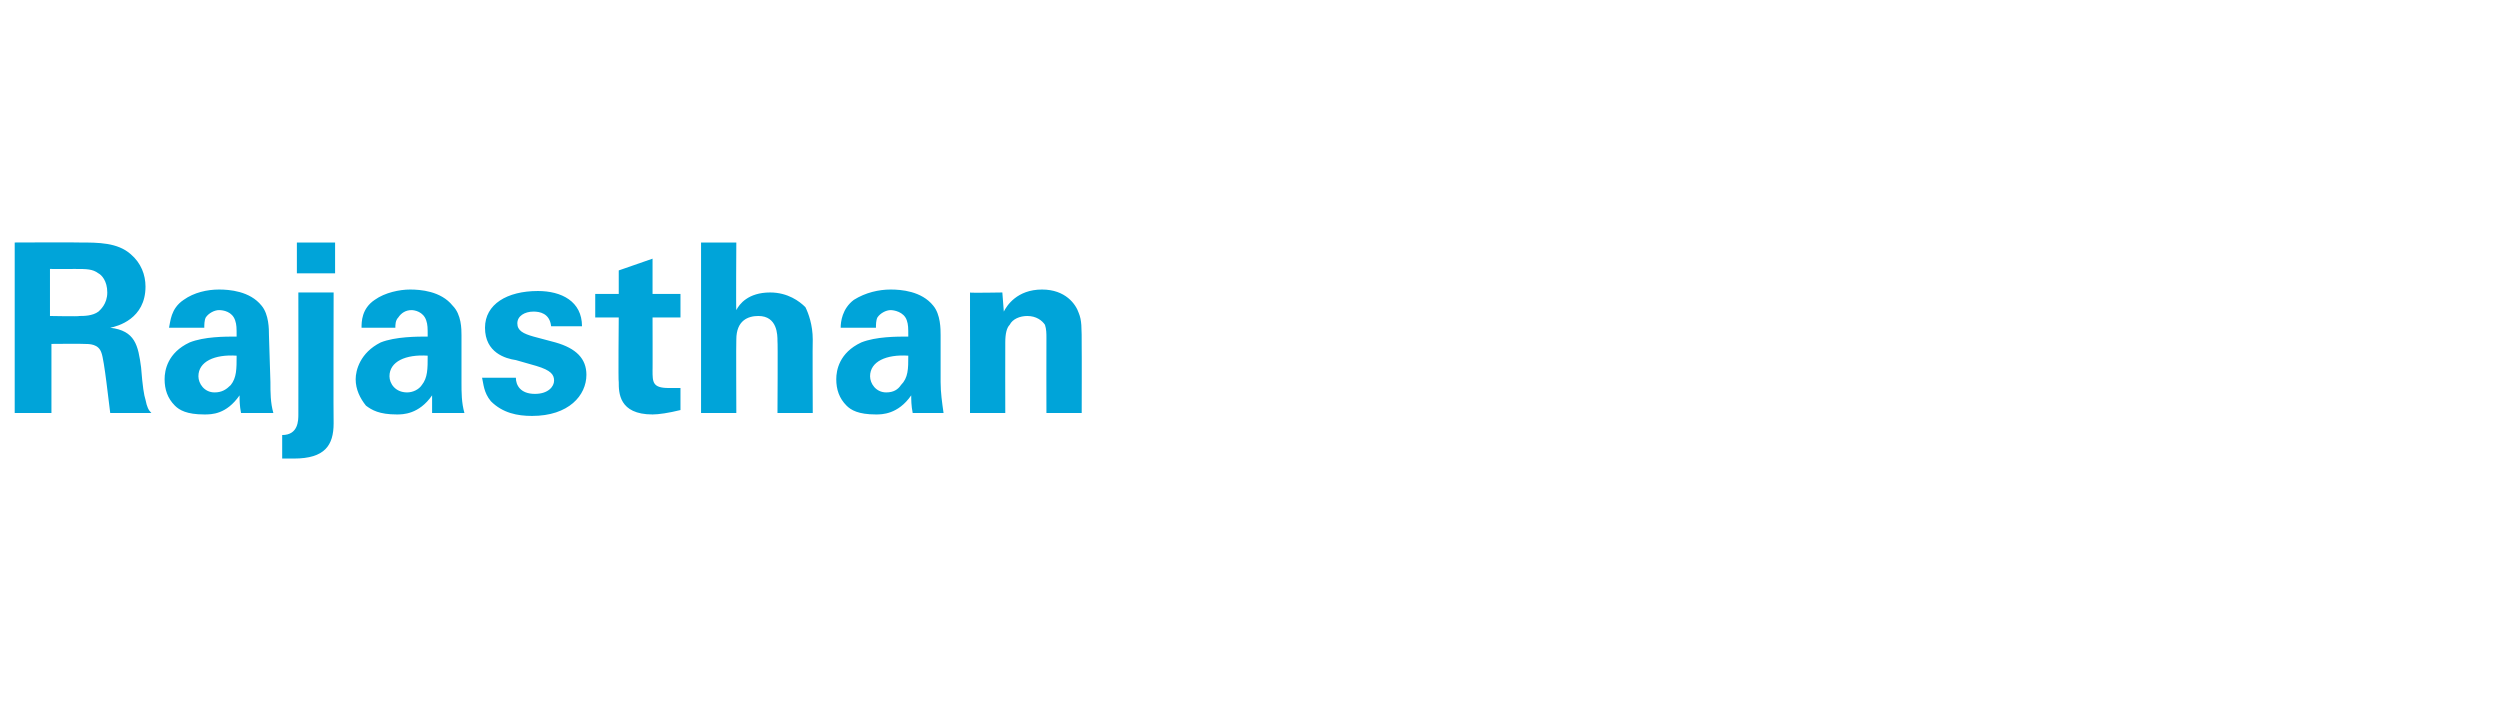 <?xml version="1.0" standalone="no"?><!DOCTYPE svg PUBLIC "-//W3C//DTD SVG 1.1//EN" "http://www.w3.org/Graphics/SVG/1.1/DTD/svg11.dtd"><svg xmlns="http://www.w3.org/2000/svg" version="1.1" width="170.1px" height="49.4px" viewBox="0 -1 170.1 49.4" style="top:-1px"><desc>Rajasthan</desc><defs/><g id="Polygon103527"><path d="m1 15.5c0 0 4.39-.02 4.4 0c1.3 0 2.6 0 3.5.8c.7.6 1 1.4 1 2.2c0 2.2-1.9 2.7-2.4 2.8c1.7.2 1.9 1.2 2.1 2.7c.1 1.3.2 1.9.3 2.2c.1.5.2.7.4.9c0 0-2.8 0-2.8 0c-.1-.7-.4-3.6-.6-4.1c-.2-.6-.8-.6-1.2-.6c-.04-.02-2.2 0-2.2 0l0 4.7l-2.5 0l0-11.6zm2.4 5c0 0 2.01.04 2 0c.3 0 .9 0 1.3-.3c.1-.1.6-.5.6-1.3c0-.8-.4-1.2-.6-1.3c-.4-.3-.8-.3-1.6-.3c-.03.01-1.7 0-1.7 0l0 3.2zm13 6.6c-.1-.5-.1-.9-.1-1.2c-.9 1.3-1.9 1.3-2.4 1.3c-1.2 0-1.7-.3-2-.6c-.5-.5-.7-1.1-.7-1.8c0-.6.2-1.8 1.7-2.5c1-.4 2.4-.4 3.2-.4c0-.6 0-.8-.1-1.1c-.2-.6-.8-.7-1.1-.7c-.3 0-.7.2-.9.5c-.1.2-.1.5-.1.7c0 0-2.4 0-2.4 0c.1-.4.1-1.3 1-1.9c.7-.5 1.6-.7 2.4-.7c.7 0 2.1.1 2.9 1.1c.5.6.5 1.6.5 2c0 0 .1 3.2.1 3.2c0 .7 0 1.4.2 2.1c0 0-2.2 0-2.2 0zm-2.9-2.5c0 .5.4 1.1 1.1 1.1c.5 0 .8-.2 1.1-.5c.4-.5.4-1.1.4-2c-1.5-.1-2.6.4-2.6 1.4zm5.7 4c1.1 0 1.1-1 1.1-1.4c.01-.02 0-8.3 0-8.3l2.4 0c0 0-.02 8.87 0 8.9c0 1.5-.6 2.4-2.7 2.4c-.1 0-.4 0-.8 0c0 0 0-1.6 0-1.6zm1-13.1l2.6 0l0 2.1l-2.6 0l0-2.1zm9.2 11.6c0-.5 0-.9 0-1.2c-.9 1.3-2 1.3-2.4 1.3c-1.2 0-1.7-.3-2.1-.6c-.4-.5-.7-1.1-.7-1.8c0-.6.3-1.8 1.7-2.5c1-.4 2.5-.4 3.2-.4c0-.6 0-.8-.1-1.1c-.2-.6-.8-.7-1-.7c-.4 0-.7.2-.9.5c-.2.2-.2.5-.2.7c0 0-2.3 0-2.3 0c0-.4 0-1.3.9-1.9c.7-.5 1.7-.7 2.4-.7c.7 0 2.1.1 2.9 1.1c.6.6.6 1.6.6 2c0 0 0 3.2 0 3.2c0 .7 0 1.4.2 2.1c0 0-2.2 0-2.2 0zm-2.9-2.5c0 .5.4 1.1 1.2 1.1c.4 0 .8-.2 1-.5c.4-.5.4-1.1.4-2c-1.5-.1-2.6.4-2.6 1.4zm8.6.1c0 .5.3 1.1 1.3 1.1c.9 0 1.3-.5 1.3-.9c0-.4-.2-.7-1.2-1c0 0-1.4-.4-1.4-.4c-.7-.1-2.1-.5-2.1-2.2c0-1.6 1.5-2.5 3.6-2.5c1.6 0 3 .7 3 2.4c0 0-2.1 0-2.1 0c-.1-.9-.8-1-1.2-1c-.6 0-1.1.3-1.1.8c0 .5.4.7 1.1.9c0 0 1.5.4 1.5.4c1.4.4 2.1 1.1 2.1 2.2c0 1.4-1.2 2.8-3.7 2.8c-1 0-2-.2-2.8-1c-.5-.6-.5-1.2-.6-1.6c0 0 2.3 0 2.3 0zm11.2 2.2c-.8.2-1.5.3-1.9.3c-2.3 0-2.3-1.5-2.3-2.2c-.04.02 0-4.4 0-4.4l-1.6 0l0-1.6l1.6 0l0-1.6l2.3-.8l0 2.4l1.9 0l0 1.6l-1.9 0c0 0 .01 3.64 0 3.6c0 .8 0 1.2 1.1 1.2c.3 0 .5 0 .8 0c0 0 0 1.5 0 1.5zm1.4-11.4l2.4 0c0 0-.03 4.58 0 4.6c.2-.4.8-1.2 2.3-1.2c1.2 0 2 .6 2.4 1c.2.4.5 1.2.5 2.2c-.02.04 0 5 0 5l-2.4 0c0 0 .03-4.88 0-4.9c0-.4 0-1.7-1.3-1.7c-.7 0-1.5.3-1.5 1.6c-.02.01 0 5 0 5l-2.4 0l0-11.6zm14.4 11.6c-.1-.5-.1-.9-.1-1.2c-.9 1.3-2 1.3-2.4 1.3c-1.2 0-1.7-.3-2-.6c-.5-.5-.7-1.1-.7-1.8c0-.6.2-1.8 1.7-2.5c1-.4 2.4-.4 3.2-.4c0-.6 0-.8-.1-1.1c-.2-.6-.9-.7-1.1-.7c-.3 0-.7.2-.9.5c-.1.2-.1.5-.1.7c0 0-2.4 0-2.4 0c0-.4.1-1.3.9-1.9c.8-.5 1.7-.7 2.5-.7c.7 0 2.1.1 2.9 1.1c.5.6.5 1.6.5 2c0 0 0 3.2 0 3.2c0 .7.1 1.4.2 2.1c0 0-2.1 0-2.1 0zm-2.9-2.5c0 .5.4 1.1 1.1 1.1c.5 0 .8-.2 1-.5c.5-.5.5-1.1.5-2c-1.5-.1-2.6.4-2.6 1.4zm6.8-4.2c0 0 0-.9 0-1.5c-.04.04 2.2 0 2.2 0c0 0 .1 1.26.1 1.3c.2-.4.9-1.5 2.6-1.5c1.6 0 2.3 1 2.5 1.6c.2.5.2.9.2 2.4c.01-.02 0 4.4 0 4.4l-2.4 0c0 0-.01-5.07 0-5.1c0-.3 0-.6-.1-.9c-.2-.3-.6-.6-1.2-.6c-.5 0-1 .2-1.2.6c-.2.2-.3.6-.3 1.2c-.01.02 0 4.8 0 4.8l-2.4 0c0 0 .01-6.69 0-6.7z" stroke="none" fill="#00a4d9"/></g></svg>